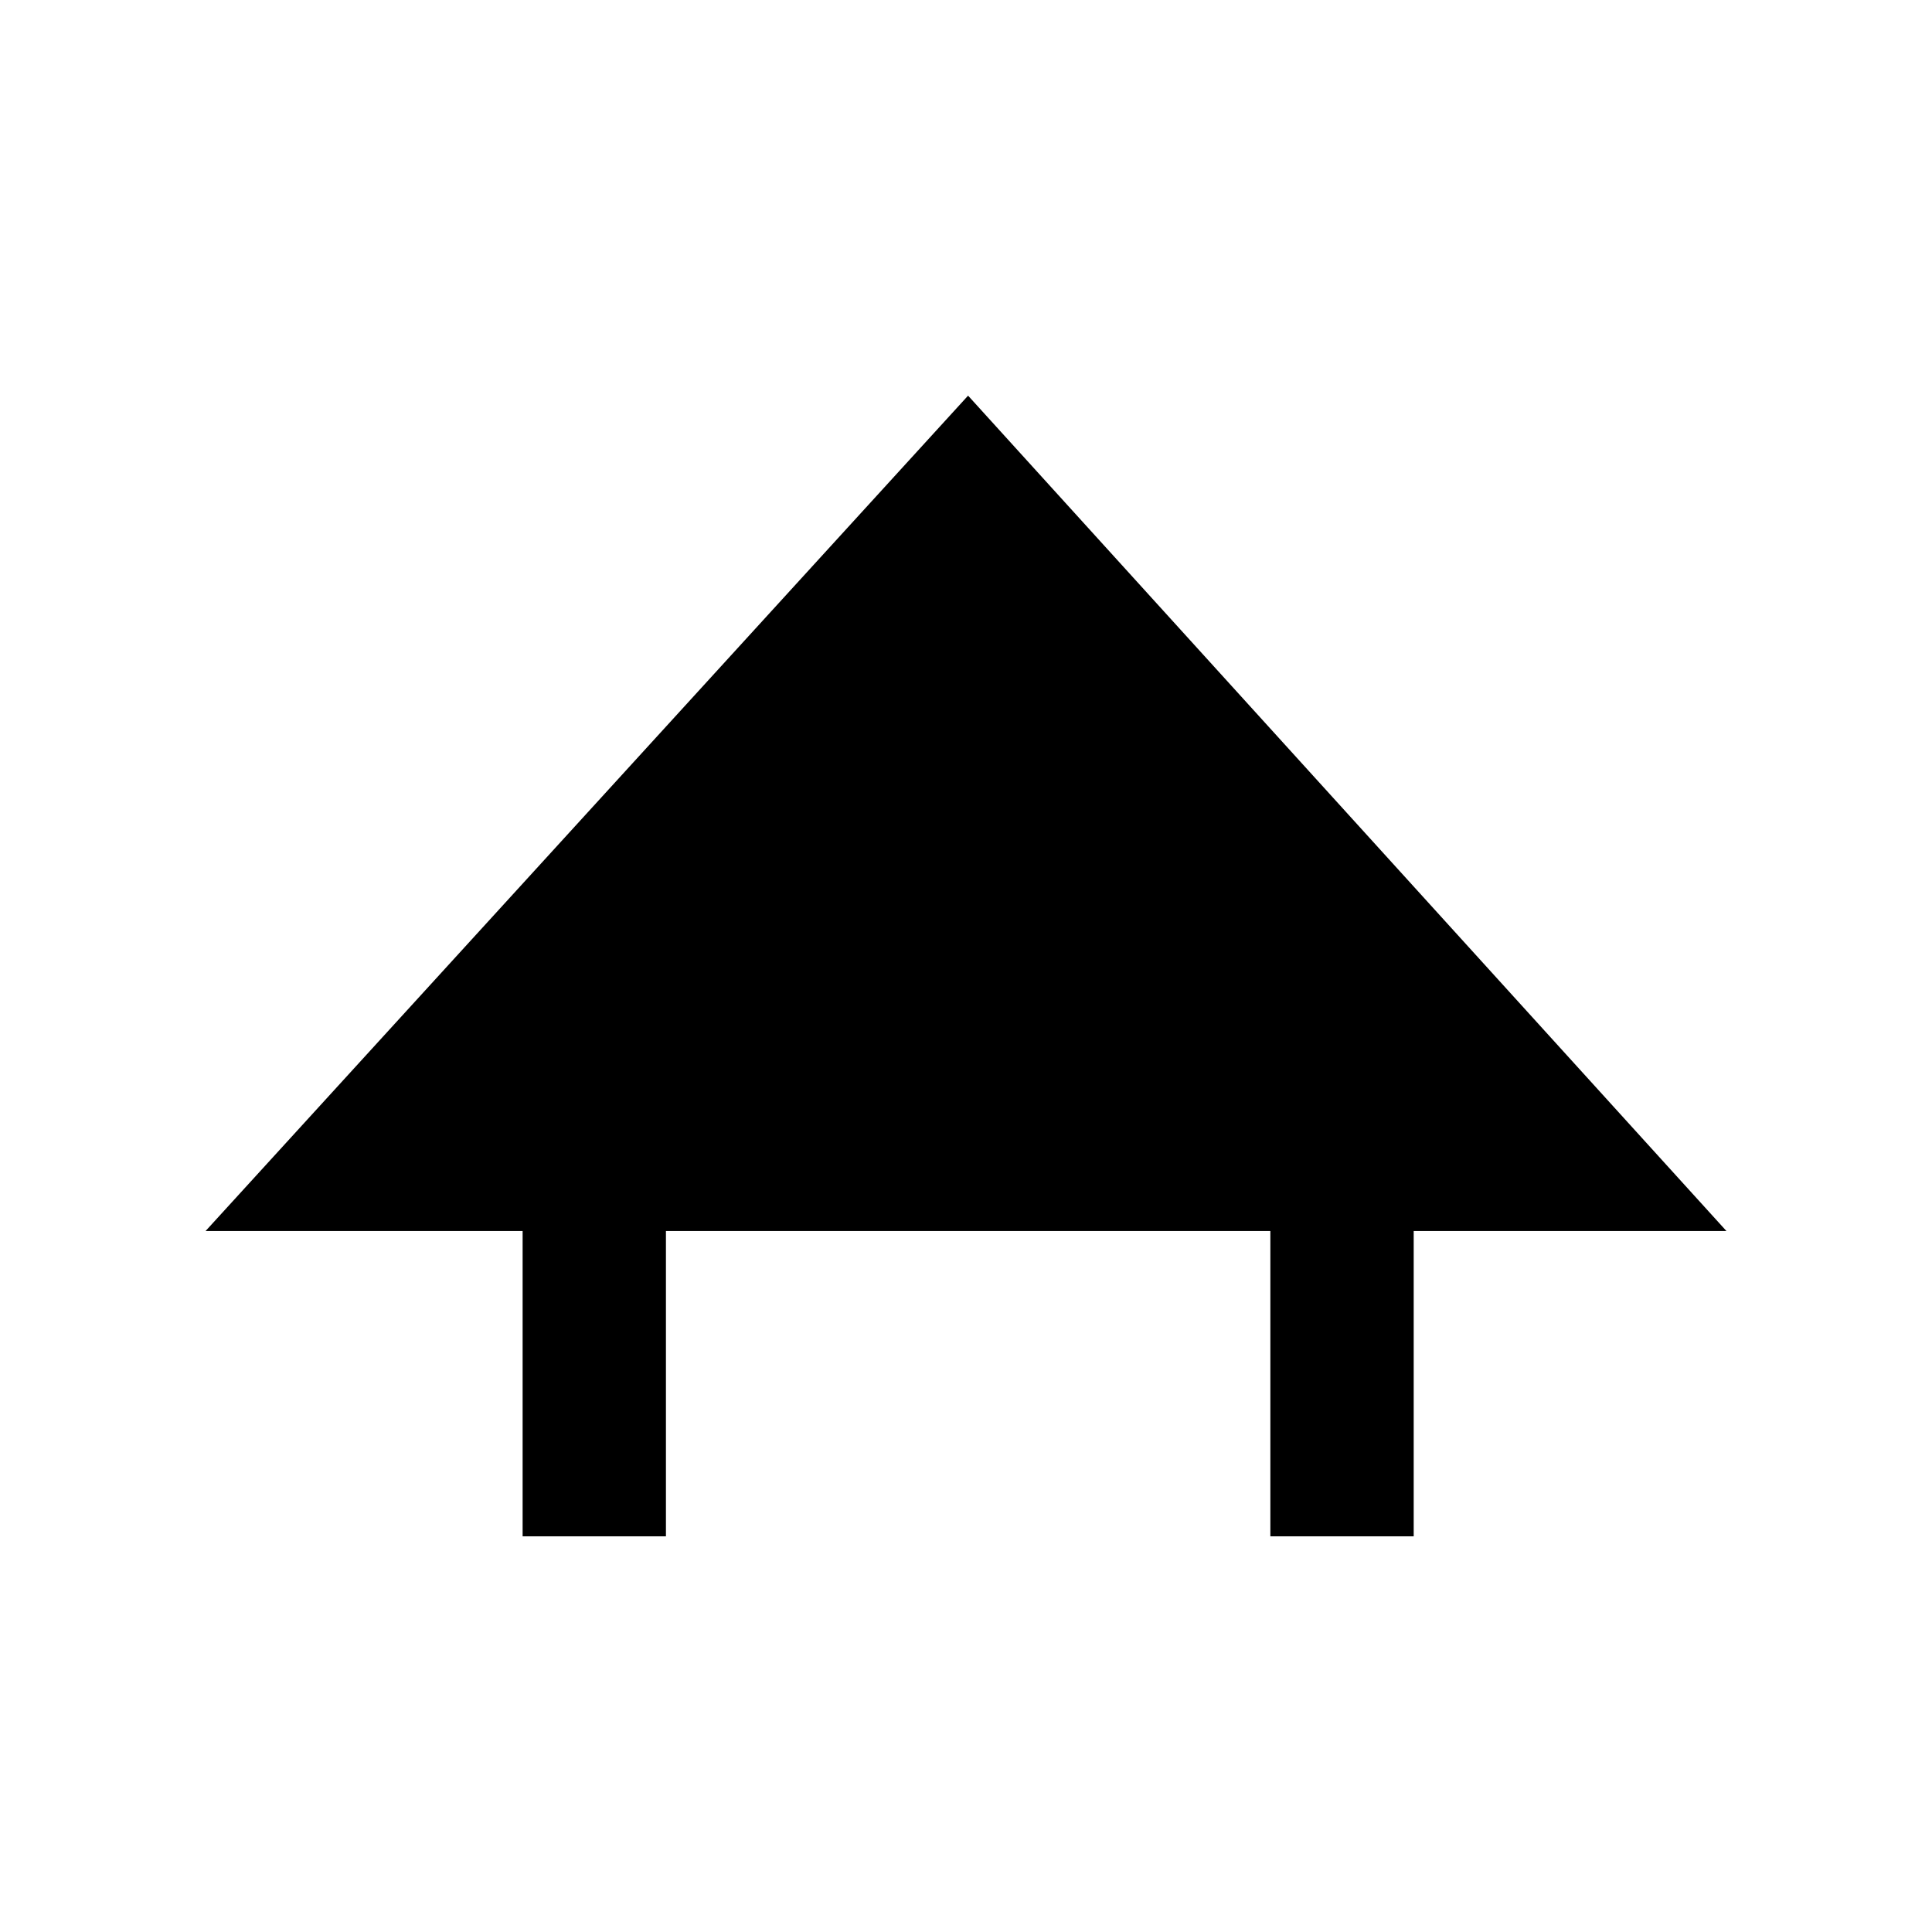 <?xml version="1.0" encoding="UTF-8"?>
<!-- The Best Svg Icon site in the world: iconSvg.co, Visit us! https://iconsvg.co -->
<svg fill="#000000" width="800px" height="800px" version="1.1" viewBox="144 144 512 512" xmlns="http://www.w3.org/2000/svg">
 <path d="m601.52 470.23-200.97-221.38-202.07 221.38h84.02v80.906h37.98v-80.906h160.18v80.906h37.984v-80.906z"/>
</svg>
